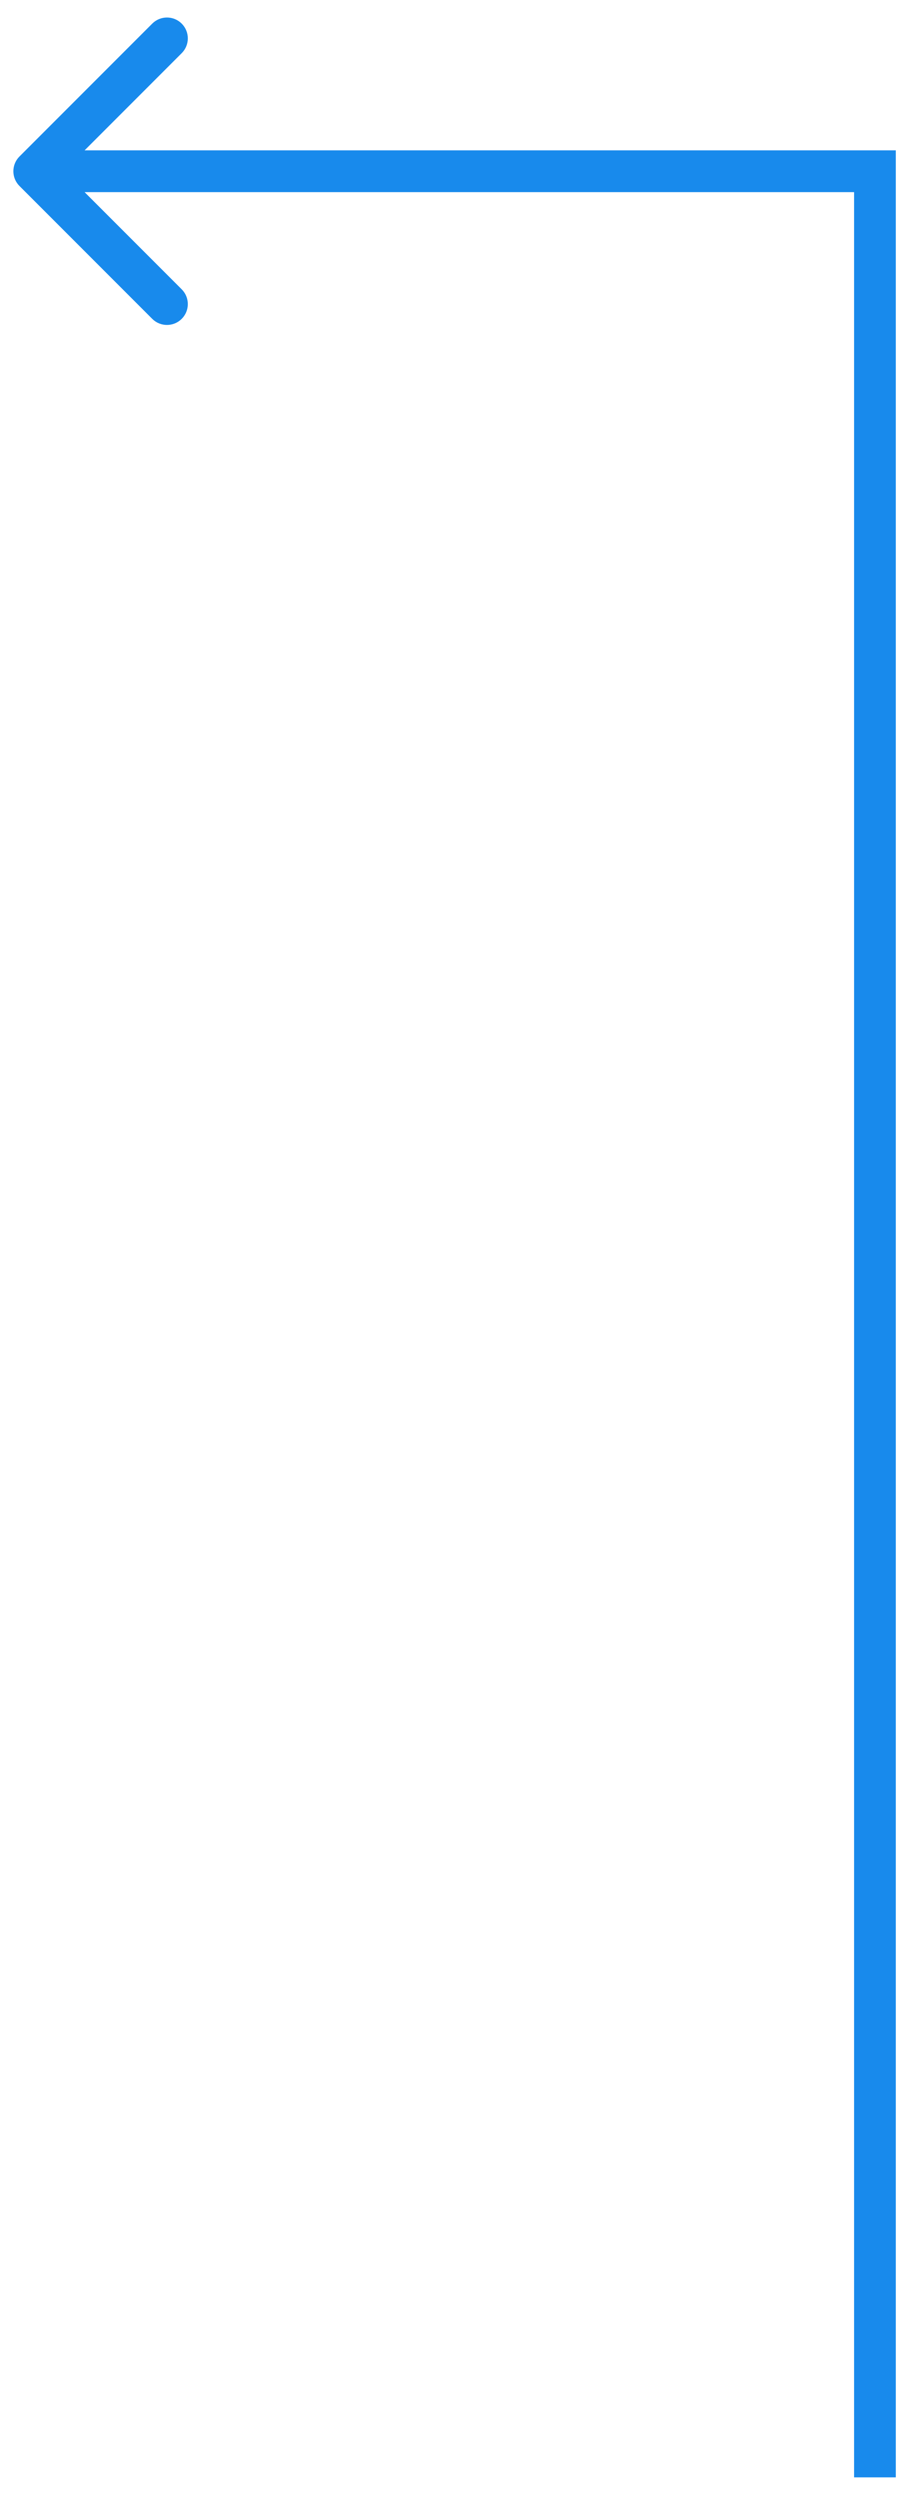 <?xml version="1.0" encoding="utf-8"?>
<svg xmlns="http://www.w3.org/2000/svg" fill="none" height="100%" overflow="visible" preserveAspectRatio="none" style="display: block;" viewBox="0 0 27 73" width="100%">
<path d="M25.567 5H26.176V4.39H25.567V5ZM0.569 4.569C0.331 4.807 0.331 5.193 0.569 5.431L4.448 9.31C4.686 9.548 5.072 9.548 5.31 9.31C5.548 9.072 5.548 8.686 5.31 8.448L1.862 5L5.31 1.552C5.548 1.314 5.548 0.928 5.31 0.69C5.072 0.452 4.686 0.452 4.448 0.69L0.569 4.569ZM25.567 72.336H26.176V5H25.567H24.957V72.336H25.567ZM25.567 5V4.39H1V5V5.61H25.567V5Z" fill="#188AEC" id="Vector 2"/>
</svg>